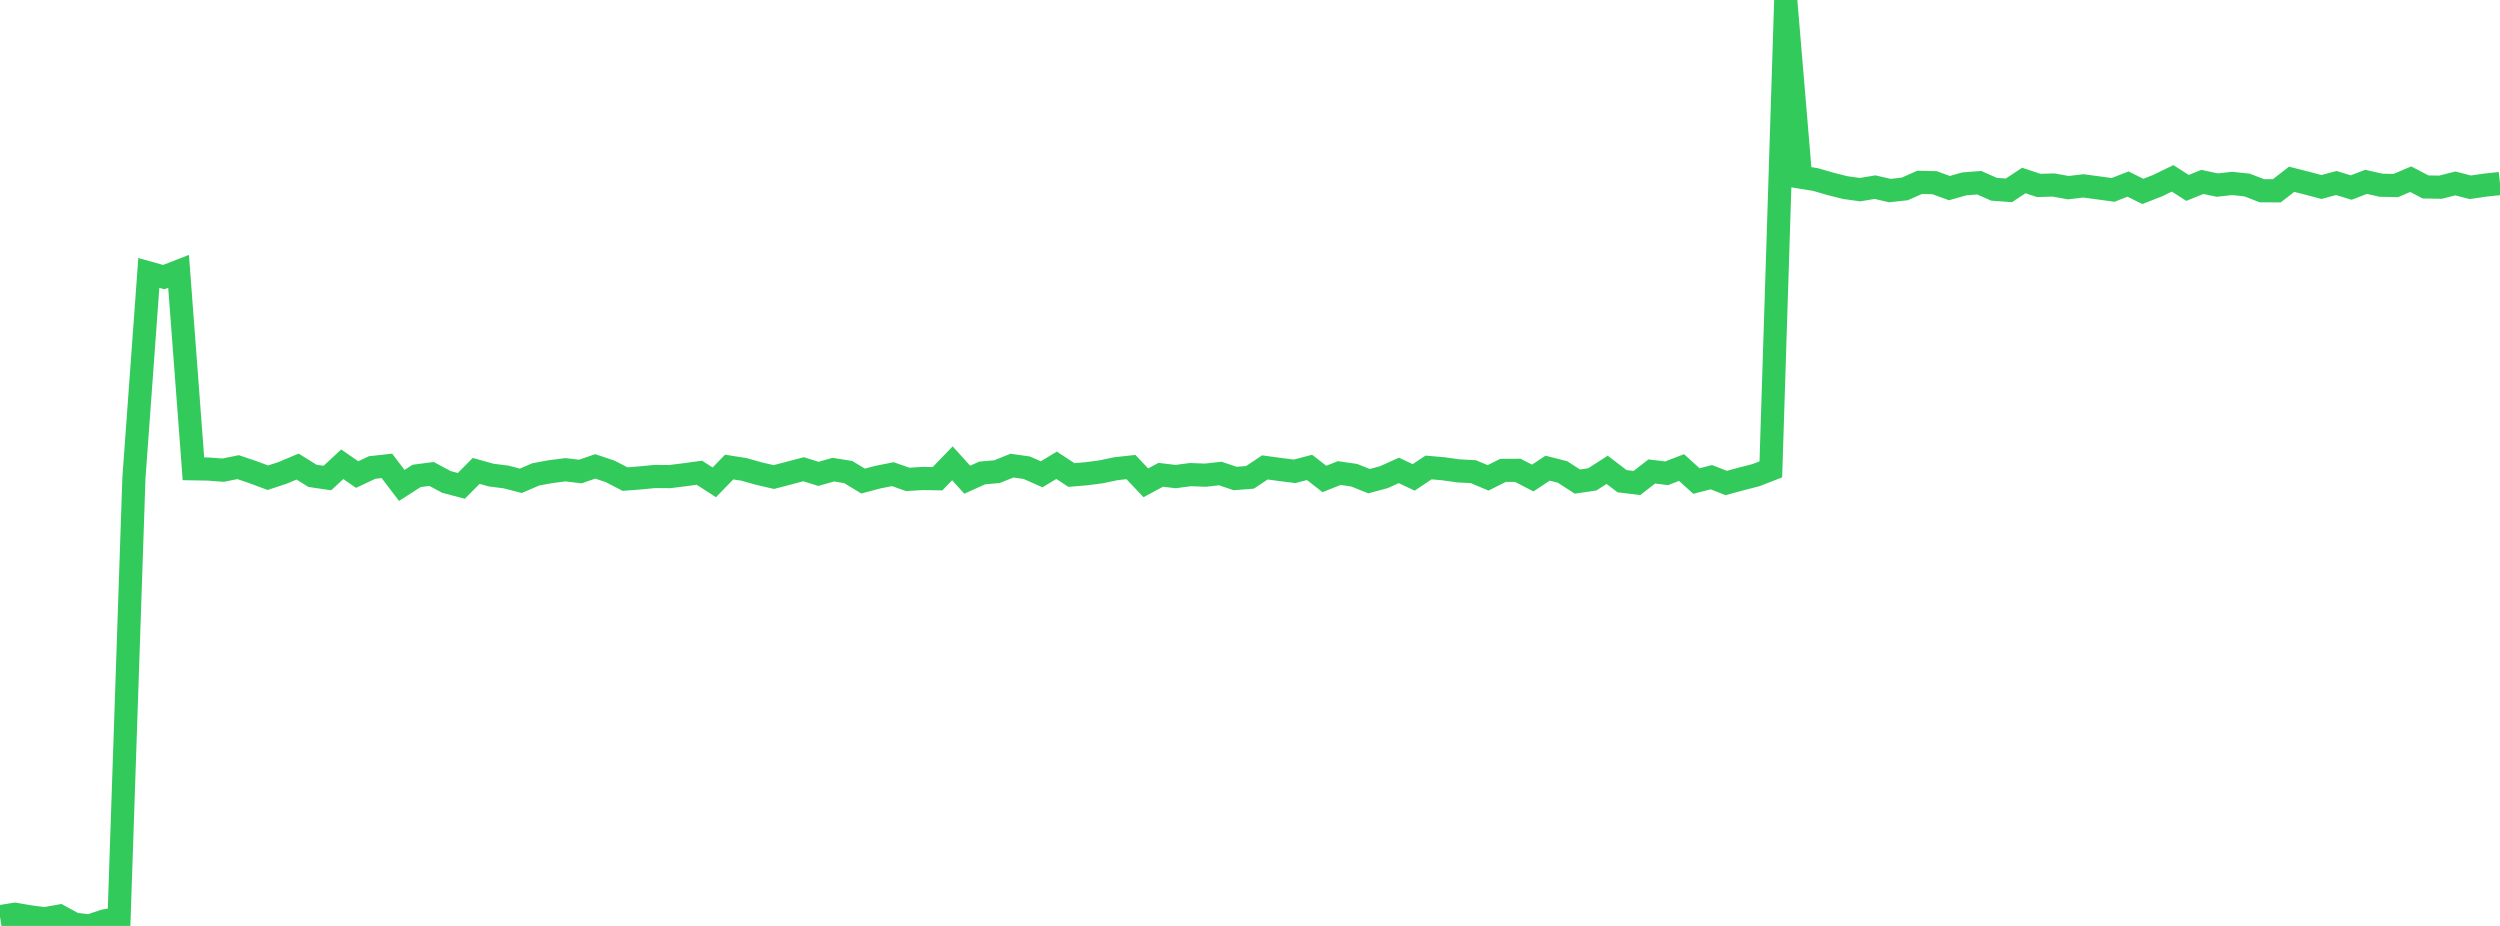 <?xml version="1.0" standalone="no"?>
<!DOCTYPE svg PUBLIC "-//W3C//DTD SVG 1.1//EN" "http://www.w3.org/Graphics/SVG/1.1/DTD/svg11.dtd">

<svg width="135" height="50" viewBox="0 0 135 50" preserveAspectRatio="none" 
  xmlns="http://www.w3.org/2000/svg"
  xmlns:xlink="http://www.w3.org/1999/xlink">


<polyline points="0.0, 49.5 0.804, 49.37 1.607, 49.508 2.411, 49.612 3.214, 49.468 4.018, 49.909 4.821, 50.0 5.625, 49.733 6.429, 49.587 7.232, 25.804 8.036, 14.74 8.839, 14.964 9.643, 14.652 10.446, 25.315 11.25, 25.329 12.054, 25.389 12.857, 25.225 13.661, 25.498 14.464, 25.797 15.268, 25.533 16.071, 25.195 16.875, 25.696 17.679, 25.814 18.482, 25.071 19.286, 25.626 20.089, 25.247 20.893, 25.157 21.696, 26.213 22.5, 25.698 23.304, 25.593 24.107, 26.025 24.911, 26.237 25.714, 25.429 26.518, 25.654 27.321, 25.756 28.125, 25.964 28.929, 25.618 29.732, 25.469 30.536, 25.367 31.339, 25.462 32.143, 25.185 32.946, 25.453 33.75, 25.87 34.554, 25.809 35.357, 25.731 36.161, 25.737 36.964, 25.637 37.768, 25.527 38.571, 26.047 39.375, 25.221 40.179, 25.348 40.982, 25.574 41.786, 25.761 42.589, 25.55 43.393, 25.339 44.196, 25.589 45.0, 25.361 45.804, 25.491 46.607, 25.977 47.411, 25.764 48.214, 25.606 49.018, 25.887 49.821, 25.838 50.625, 25.851 51.429, 25.019 52.232, 25.904 53.036, 25.541 53.839, 25.469 54.643, 25.145 55.446, 25.257 56.25, 25.612 57.054, 25.125 57.857, 25.651 58.661, 25.583 59.464, 25.478 60.268, 25.309 61.071, 25.221 61.875, 26.072 62.679, 25.639 63.482, 25.735 64.286, 25.629 65.089, 25.66 65.893, 25.57 66.696, 25.839 67.5, 25.777 68.304, 25.24 69.107, 25.351 69.911, 25.451 70.714, 25.24 71.518, 25.864 72.321, 25.545 73.125, 25.662 73.929, 25.983 74.732, 25.766 75.536, 25.402 76.339, 25.779 77.143, 25.243 77.946, 25.314 78.75, 25.427 79.554, 25.469 80.357, 25.804 81.161, 25.402 81.964, 25.398 82.768, 25.813 83.571, 25.281 84.375, 25.486 85.179, 26.005 85.982, 25.888 86.786, 25.37 87.589, 25.983 88.393, 26.083 89.196, 25.46 90.0, 25.557 90.804, 25.247 91.607, 25.977 92.411, 25.768 93.214, 26.081 94.018, 25.864 94.821, 25.659 95.625, 25.346 96.429, 0.0 97.232, 9.565 98.036, 9.695 98.839, 9.928 99.643, 10.13 100.446, 10.241 101.25, 10.106 102.054, 10.291 102.857, 10.202 103.661, 9.847 104.464, 9.865 105.268, 10.158 106.071, 9.929 106.875, 9.866 107.679, 10.221 108.482, 10.279 109.286, 9.747 110.089, 10.013 110.893, 9.991 111.696, 10.134 112.5, 10.037 113.304, 10.145 114.107, 10.255 114.911, 9.94 115.714, 10.336 116.518, 10.022 117.321, 9.631 118.125, 10.147 118.929, 9.824 119.732, 9.995 120.536, 9.906 121.339, 9.99 122.143, 10.3 122.946, 10.304 123.75, 9.681 124.554, 9.885 125.357, 10.098 126.161, 9.883 126.964, 10.128 127.768, 9.82 128.571, 10.002 129.375, 10.019 130.179, 9.677 130.982, 10.095 131.786, 10.109 132.589, 9.906 133.393, 10.114 134.196, 9.997 135.0, 9.911" fill="none" stroke="#32ca5b" stroke-width="1.25"/>

</svg>